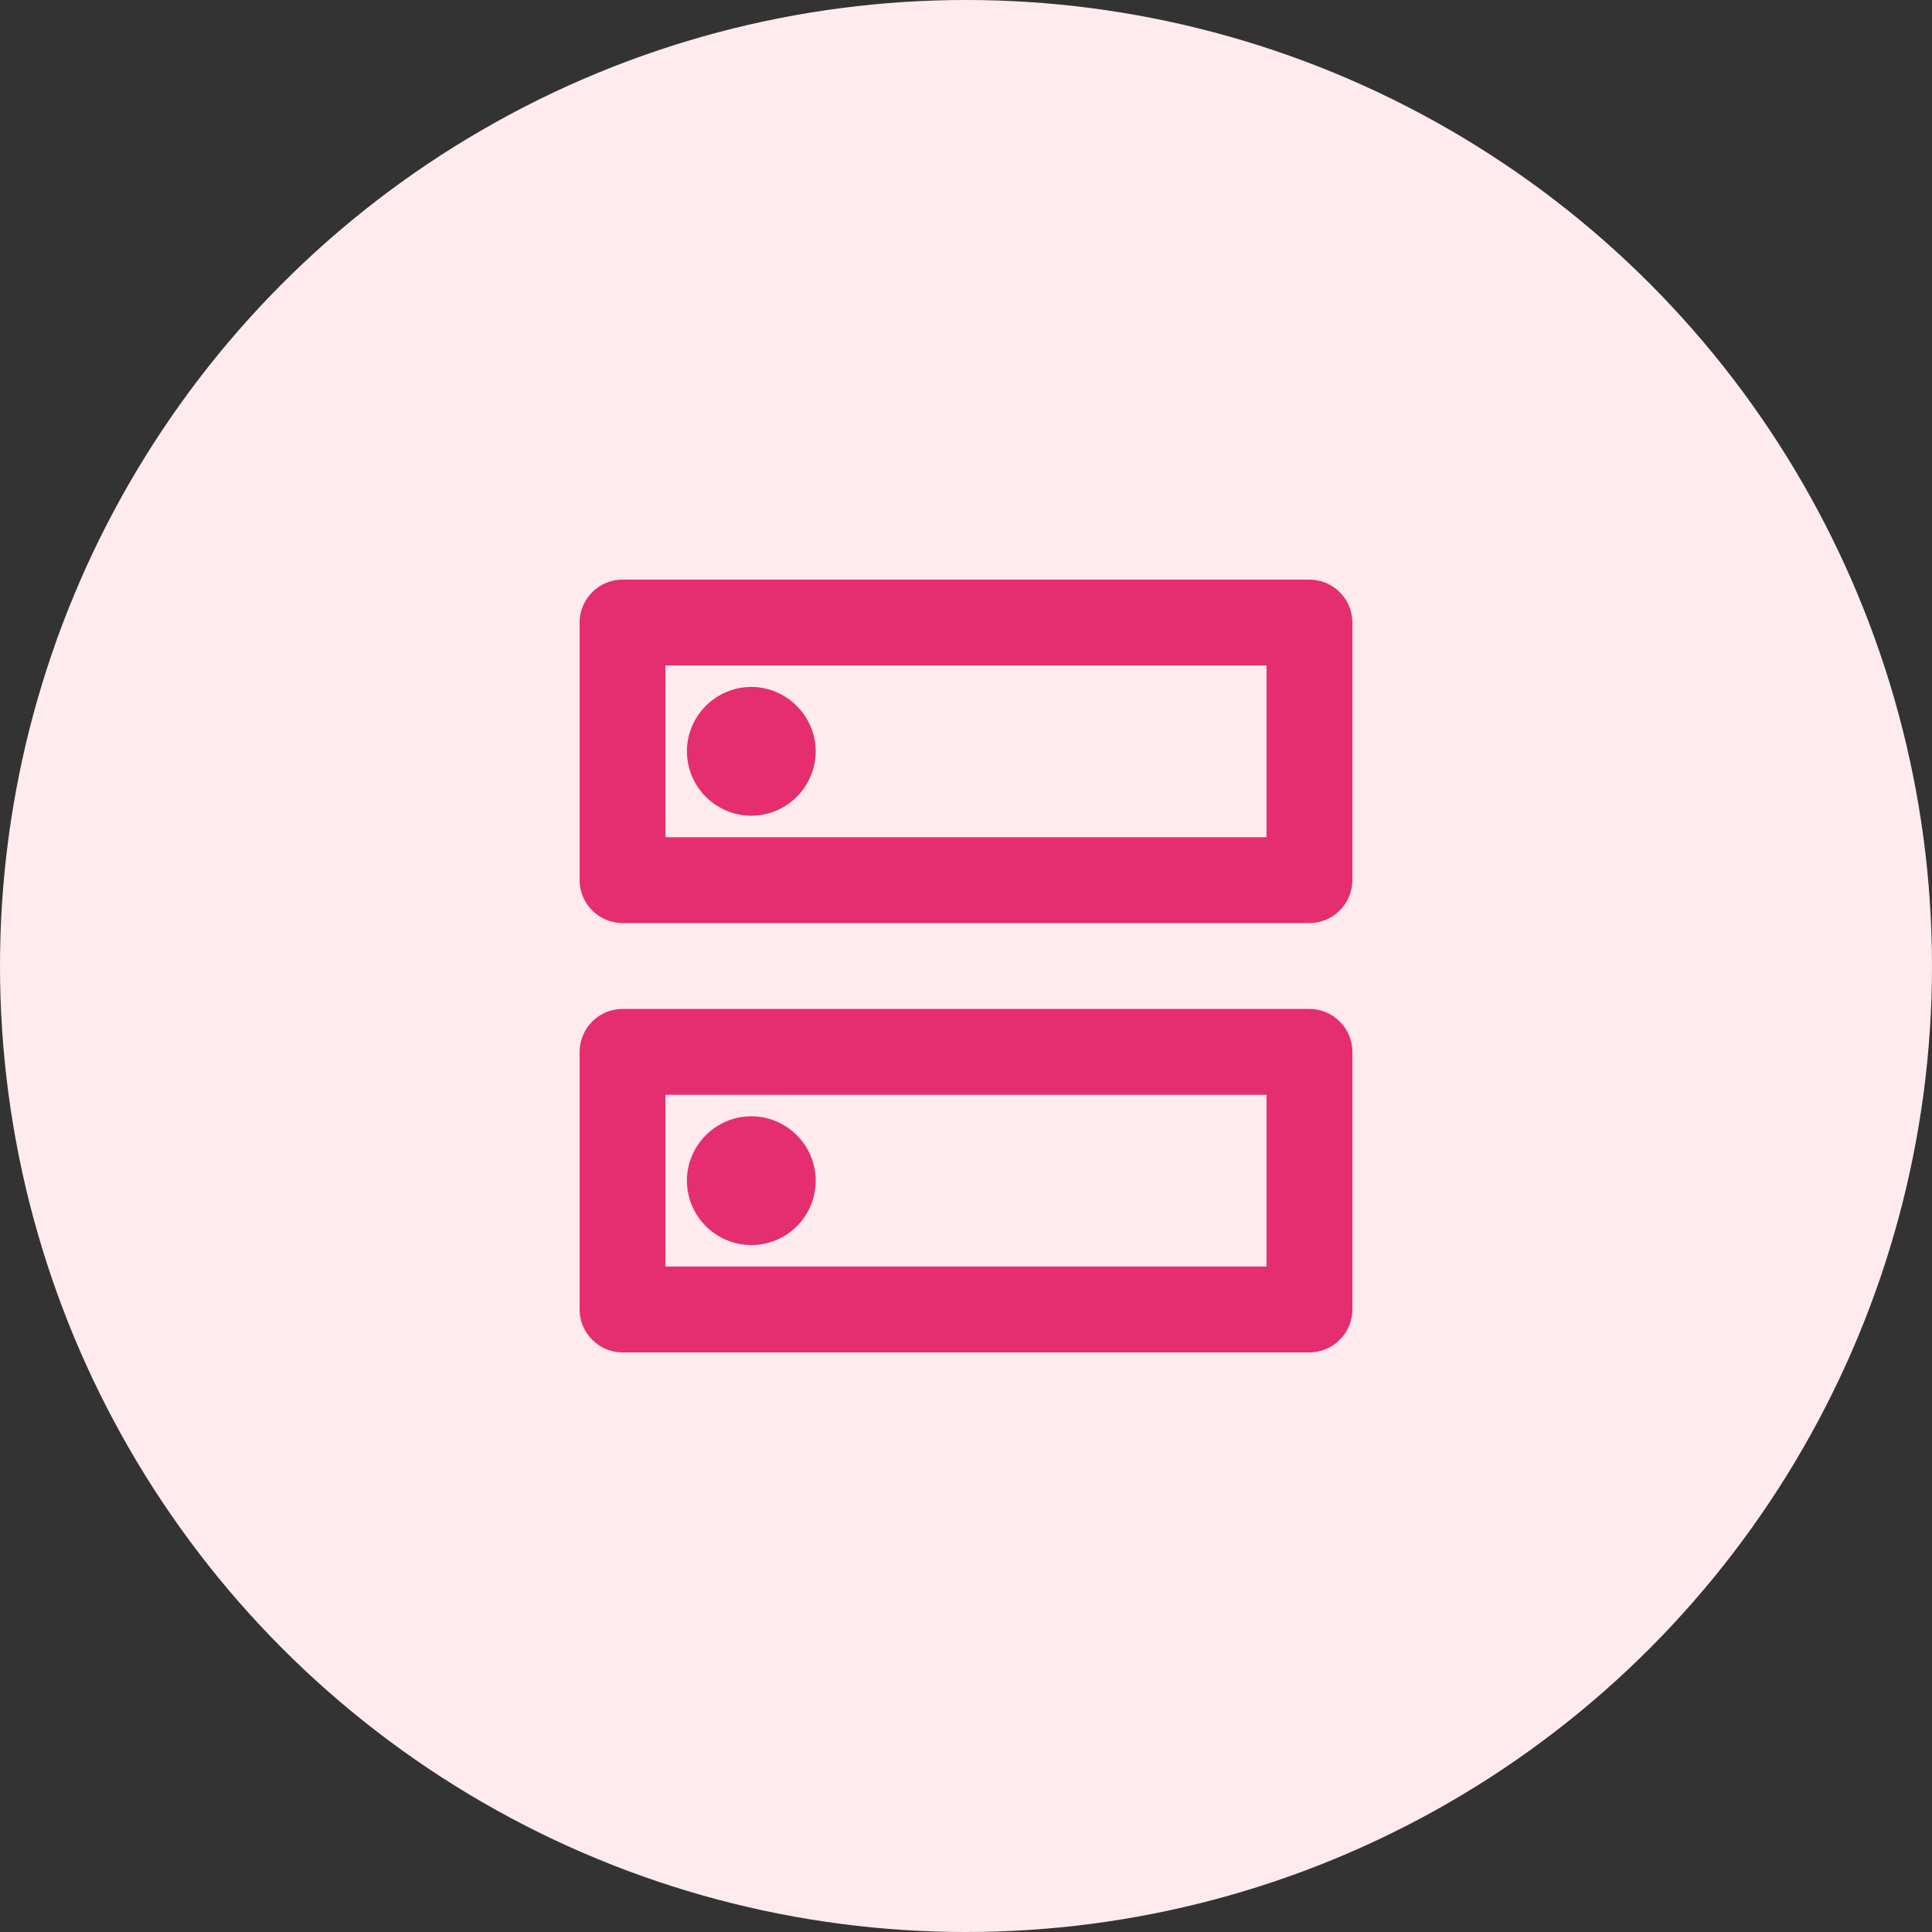 <svg width="60" height="60" viewBox="0 0 60 60" fill="none" xmlns="http://www.w3.org/2000/svg">
<rect x="0" y="0" width="60" height="60" fill="#333333" stroke="none"/>
<circle cx="30" cy="30" r="30" fill="#FFEBEE"/>
<path d="M39.333 34V39.333H20.667V34H39.333ZM40.667 31.333H19.333C18.6 31.333 18 31.933 18 32.667V40.667C18 41.4 18.6 42 19.333 42H40.667C41.4 42 42 41.4 42 40.667V32.667C42 31.933 41.4 31.333 40.667 31.333ZM23.333 38.667C22.24 38.667 21.333 37.773 21.333 36.667C21.333 35.56 22.24 34.667 23.333 34.667C24.427 34.667 25.333 35.56 25.333 36.667C25.333 37.773 24.44 38.667 23.333 38.667ZM39.333 20.667V26H20.667V20.667H39.333ZM40.667 18H19.333C18.6 18 18 18.6 18 19.333V27.333C18 28.067 18.6 28.667 19.333 28.667H40.667C41.4 28.667 42 28.067 42 27.333V19.333C42 18.6 41.4 18 40.667 18ZM23.333 25.333C22.24 25.333 21.333 24.44 21.333 23.333C21.333 22.227 22.24 21.333 23.333 21.333C24.427 21.333 25.333 22.24 25.333 23.333C25.333 24.427 24.44 25.333 23.333 25.333Z" fill="#E52E70"/>
</svg>
